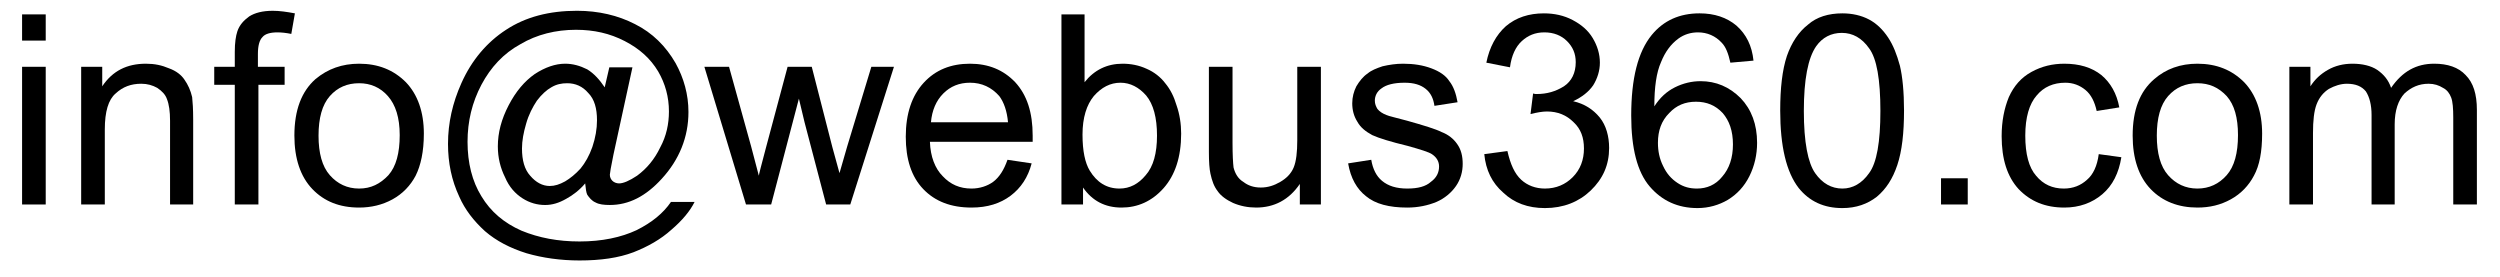 <?xml version="1.0" encoding="UTF-8"?>
<!DOCTYPE svg PUBLIC "-//W3C//DTD SVG 1.1//EN" "http://www.w3.org/Graphics/SVG/1.1/DTD/svg11.dtd">
<!-- Creator: CorelDRAW 2018 (64-Bit) -->
<svg xmlns="http://www.w3.org/2000/svg" xml:space="preserve" width="325px" height="36px" version="1.1" shape-rendering="geometricPrecision" text-rendering="geometricPrecision" image-rendering="optimizeQuality" fill-rule="evenodd" clip-rule="evenodd"
viewBox="0 0 48.56 5.39"
 xmlns:xlink="http://www.w3.org/1999/xlink">
 <g id="Layer_x0020_1">
  <path fill="black" fill-rule="nonzero" d="M0.38 0.79l0 -0.51 0.46 0 0 0.51 -0.46 0zm0 3.19l0 -2.68 0.46 0 0 2.68 -0.46 0z"/>
  <path id="1" fill="black" fill-rule="nonzero" d="M1.53 3.98l0 -2.68 0.41 0 0 0.38c0.2,-0.3 0.48,-0.44 0.85,-0.44 0.17,0 0.31,0.03 0.45,0.09 0.14,0.05 0.24,0.13 0.3,0.22 0.07,0.1 0.12,0.21 0.15,0.34 0.01,0.09 0.02,0.23 0.02,0.44l0 1.65 -0.45 0 0 -1.63c0,-0.18 -0.02,-0.32 -0.06,-0.42 -0.03,-0.09 -0.1,-0.16 -0.19,-0.22 -0.09,-0.05 -0.19,-0.08 -0.31,-0.08 -0.2,0 -0.36,0.06 -0.5,0.19 -0.14,0.12 -0.21,0.35 -0.21,0.7l0 1.46 -0.46 0z"/>
  <path id="2" fill="black" fill-rule="nonzero" d="M4.52 3.98l0 -2.33 -0.4 0 0 -0.35 0.4 0 0 -0.29c0,-0.18 0.02,-0.31 0.05,-0.4 0.04,-0.12 0.12,-0.21 0.23,-0.29 0.11,-0.07 0.26,-0.11 0.46,-0.11 0.13,0 0.27,0.02 0.43,0.05l-0.07 0.4c-0.1,-0.02 -0.19,-0.03 -0.27,-0.03 -0.14,0 -0.24,0.03 -0.29,0.09 -0.06,0.06 -0.09,0.17 -0.09,0.33l0 0.25 0.52 0 0 0.35 -0.51 0 0 2.33 -0.46 0z"/>
  <path id="3" fill="black" fill-rule="nonzero" d="M5.68 2.64c0,-0.5 0.14,-0.86 0.41,-1.1 0.24,-0.2 0.52,-0.3 0.85,-0.3 0.37,0 0.67,0.12 0.91,0.36 0.23,0.24 0.35,0.58 0.35,1 0,0.35 -0.06,0.62 -0.16,0.82 -0.1,0.19 -0.25,0.35 -0.45,0.46 -0.2,0.11 -0.42,0.16 -0.65,0.16 -0.38,0 -0.68,-0.12 -0.91,-0.36 -0.23,-0.24 -0.35,-0.59 -0.35,-1.04zm0.47 0c0,0.34 0.07,0.6 0.22,0.77 0.15,0.17 0.34,0.26 0.57,0.26 0.23,0 0.41,-0.09 0.57,-0.26 0.15,-0.17 0.22,-0.43 0.22,-0.78 0,-0.34 -0.08,-0.59 -0.23,-0.76 -0.15,-0.17 -0.34,-0.25 -0.56,-0.25 -0.23,0 -0.42,0.08 -0.57,0.25 -0.15,0.17 -0.22,0.43 -0.22,0.77z"/>
  <path id="4" fill="black" fill-rule="nonzero" d="M11.34 3.57c-0.11,0.13 -0.24,0.23 -0.37,0.3 -0.14,0.08 -0.27,0.12 -0.41,0.12 -0.15,0 -0.3,-0.04 -0.44,-0.13 -0.14,-0.09 -0.26,-0.22 -0.34,-0.41 -0.09,-0.18 -0.14,-0.38 -0.14,-0.6 0,-0.27 0.07,-0.53 0.21,-0.8 0.14,-0.27 0.31,-0.47 0.51,-0.61 0.2,-0.13 0.4,-0.2 0.59,-0.2 0.15,0 0.29,0.04 0.43,0.11 0.13,0.08 0.24,0.2 0.34,0.35l0.09 -0.39 0.45 0 -0.37 1.7c-0.05,0.24 -0.07,0.37 -0.07,0.39 0,0.05 0.02,0.09 0.05,0.12 0.03,0.03 0.08,0.05 0.13,0.05 0.08,0 0.2,-0.05 0.35,-0.15 0.19,-0.14 0.34,-0.32 0.45,-0.55 0.12,-0.22 0.17,-0.46 0.17,-0.7 0,-0.28 -0.07,-0.54 -0.21,-0.78 -0.15,-0.25 -0.36,-0.44 -0.65,-0.59 -0.29,-0.15 -0.6,-0.22 -0.95,-0.22 -0.39,0 -0.76,0.09 -1.08,0.28 -0.33,0.18 -0.58,0.45 -0.76,0.79 -0.18,0.34 -0.27,0.71 -0.27,1.11 0,0.41 0.09,0.77 0.27,1.06 0.18,0.3 0.44,0.52 0.78,0.67 0.34,0.14 0.71,0.21 1.13,0.21 0.44,0 0.81,-0.08 1.11,-0.22 0.3,-0.15 0.52,-0.33 0.67,-0.55l0.46 0c-0.09,0.18 -0.24,0.36 -0.45,0.54 -0.21,0.19 -0.46,0.33 -0.74,0.44 -0.29,0.11 -0.64,0.16 -1.05,0.16 -0.37,0 -0.72,-0.05 -1.03,-0.14 -0.32,-0.1 -0.59,-0.24 -0.81,-0.43 -0.22,-0.2 -0.39,-0.42 -0.5,-0.67 -0.15,-0.32 -0.22,-0.66 -0.22,-1.03 0,-0.41 0.09,-0.8 0.26,-1.18 0.2,-0.45 0.5,-0.8 0.87,-1.04 0.38,-0.25 0.84,-0.37 1.38,-0.37 0.42,0 0.8,0.09 1.13,0.26 0.34,0.17 0.6,0.43 0.79,0.76 0.16,0.29 0.25,0.61 0.25,0.95 0,0.49 -0.18,0.93 -0.52,1.3 -0.31,0.34 -0.64,0.51 -1.01,0.51 -0.11,0 -0.21,-0.01 -0.28,-0.05 -0.07,-0.03 -0.12,-0.09 -0.16,-0.15 -0.02,-0.04 -0.03,-0.12 -0.04,-0.22zm-1.23 -0.68c0,0.23 0.05,0.41 0.16,0.53 0.11,0.13 0.24,0.2 0.38,0.2 0.1,0 0.19,-0.03 0.3,-0.09 0.1,-0.06 0.2,-0.14 0.3,-0.25 0.09,-0.11 0.17,-0.25 0.23,-0.42 0.06,-0.18 0.09,-0.35 0.09,-0.52 0,-0.23 -0.05,-0.41 -0.17,-0.53 -0.11,-0.13 -0.25,-0.19 -0.41,-0.19 -0.11,0 -0.21,0.02 -0.31,0.08 -0.09,0.05 -0.19,0.14 -0.28,0.26 -0.08,0.12 -0.16,0.27 -0.21,0.45 -0.05,0.17 -0.08,0.33 -0.08,0.48z"/>
  <path id="5" fill="black" fill-rule="nonzero" d="M14.47 3.98l-0.81 -2.68 0.48 0 0.43 1.55 0.15 0.57c0,-0.02 0.05,-0.21 0.14,-0.55l0.42 -1.57 0.47 0 0.4 1.56 0.14 0.51 0.15 -0.52 0.47 -1.55 0.44 0 -0.85 2.68 -0.47 0 -0.42 -1.6 -0.11 -0.46 -0.54 2.06 -0.49 0z"/>
  <path id="6" fill="black" fill-rule="nonzero" d="M19.56 3.11l0.47 0.07c-0.07,0.27 -0.21,0.48 -0.41,0.63 -0.2,0.15 -0.45,0.23 -0.76,0.23 -0.4,0 -0.71,-0.12 -0.94,-0.36 -0.23,-0.24 -0.34,-0.58 -0.34,-1.02 0,-0.45 0.12,-0.8 0.35,-1.05 0.23,-0.25 0.53,-0.37 0.9,-0.37 0.36,0 0.65,0.12 0.88,0.36 0.23,0.25 0.34,0.59 0.34,1.04 0,0.02 0,0.06 0,0.12l-2 0c0.01,0.29 0.1,0.52 0.25,0.67 0.15,0.16 0.33,0.24 0.56,0.24 0.16,0 0.31,-0.05 0.42,-0.13 0.12,-0.09 0.21,-0.23 0.28,-0.43zm-1.49 -0.73l1.5 0c-0.02,-0.22 -0.08,-0.39 -0.17,-0.51 -0.15,-0.17 -0.34,-0.26 -0.57,-0.26 -0.21,0 -0.38,0.07 -0.52,0.21 -0.14,0.14 -0.22,0.33 -0.24,0.56z"/>
  <path id="7" fill="black" fill-rule="nonzero" d="M21.03 3.98l-0.42 0 0 -3.7 0.45 0 0 1.32c0.19,-0.24 0.44,-0.36 0.74,-0.36 0.16,0 0.32,0.03 0.47,0.1 0.14,0.06 0.27,0.16 0.36,0.28 0.1,0.12 0.17,0.26 0.22,0.43 0.06,0.17 0.09,0.36 0.09,0.55 0,0.46 -0.12,0.81 -0.34,1.06 -0.23,0.26 -0.51,0.38 -0.82,0.38 -0.32,0 -0.57,-0.13 -0.75,-0.39l0 0.33zm-0.01 -1.36c0,0.32 0.05,0.55 0.14,0.7 0.14,0.23 0.33,0.35 0.58,0.35 0.2,0 0.37,-0.09 0.51,-0.26 0.15,-0.17 0.22,-0.43 0.22,-0.77 0,-0.35 -0.07,-0.61 -0.21,-0.78 -0.14,-0.16 -0.31,-0.25 -0.5,-0.25 -0.2,0 -0.37,0.09 -0.52,0.26 -0.14,0.17 -0.22,0.42 -0.22,0.75z"/>
  <path id="8" fill="black" fill-rule="nonzero" d="M25.25 3.98l0 -0.4c-0.21,0.31 -0.5,0.46 -0.85,0.46 -0.16,0 -0.31,-0.03 -0.45,-0.09 -0.13,-0.06 -0.24,-0.14 -0.3,-0.23 -0.07,-0.09 -0.11,-0.2 -0.14,-0.34 -0.02,-0.09 -0.03,-0.23 -0.03,-0.42l0 -1.66 0.46 0 0 1.48c0,0.24 0.01,0.4 0.02,0.48 0.03,0.12 0.09,0.22 0.19,0.28 0.09,0.07 0.2,0.11 0.34,0.11 0.14,0 0.26,-0.04 0.38,-0.11 0.12,-0.07 0.21,-0.16 0.26,-0.28 0.05,-0.12 0.07,-0.3 0.07,-0.53l0 -1.43 0.46 0 0 2.68 -0.41 0z"/>
  <path id="9" fill="black" fill-rule="nonzero" d="M26.19 3.18l0.45 -0.07c0.03,0.18 0.1,0.32 0.21,0.41 0.12,0.1 0.28,0.15 0.49,0.15 0.21,0 0.36,-0.04 0.46,-0.13 0.11,-0.08 0.16,-0.18 0.16,-0.3 0,-0.1 -0.05,-0.18 -0.14,-0.24 -0.06,-0.04 -0.22,-0.09 -0.47,-0.16 -0.33,-0.08 -0.56,-0.15 -0.69,-0.21 -0.13,-0.07 -0.23,-0.15 -0.29,-0.26 -0.07,-0.11 -0.1,-0.23 -0.1,-0.36 0,-0.12 0.03,-0.23 0.08,-0.33 0.06,-0.1 0.13,-0.19 0.22,-0.25 0.07,-0.06 0.17,-0.1 0.29,-0.14 0.13,-0.03 0.26,-0.05 0.4,-0.05 0.21,0 0.39,0.03 0.55,0.09 0.16,0.06 0.28,0.14 0.35,0.25 0.08,0.1 0.13,0.24 0.16,0.41l-0.45 0.07c-0.02,-0.14 -0.07,-0.25 -0.17,-0.33 -0.1,-0.08 -0.23,-0.12 -0.41,-0.12 -0.21,0 -0.36,0.04 -0.45,0.11 -0.09,0.06 -0.13,0.15 -0.13,0.24 0,0.06 0.02,0.11 0.05,0.16 0.04,0.05 0.1,0.09 0.18,0.12 0.04,0.02 0.18,0.05 0.4,0.11 0.32,0.09 0.55,0.16 0.67,0.22 0.13,0.05 0.23,0.13 0.3,0.23 0.08,0.11 0.11,0.24 0.11,0.39 0,0.15 -0.04,0.3 -0.13,0.43 -0.09,0.13 -0.22,0.24 -0.38,0.31 -0.17,0.07 -0.36,0.11 -0.57,0.11 -0.35,0 -0.62,-0.07 -0.8,-0.22 -0.18,-0.14 -0.3,-0.35 -0.35,-0.64z"/>
  <path id="10" fill="black" fill-rule="nonzero" d="M28.84 3l0.45 -0.06c0.06,0.26 0.14,0.44 0.27,0.56 0.12,0.11 0.28,0.17 0.46,0.17 0.22,0 0.4,-0.08 0.54,-0.22 0.15,-0.15 0.22,-0.34 0.22,-0.56 0,-0.21 -0.06,-0.38 -0.2,-0.51 -0.14,-0.14 -0.31,-0.21 -0.52,-0.21 -0.09,0 -0.2,0.02 -0.32,0.05l0.05 -0.4c0.03,0.01 0.05,0.01 0.07,0.01 0.2,0 0.37,-0.05 0.53,-0.15 0.15,-0.1 0.23,-0.26 0.23,-0.47 0,-0.17 -0.06,-0.3 -0.17,-0.41 -0.11,-0.11 -0.26,-0.17 -0.44,-0.17 -0.18,0 -0.32,0.06 -0.44,0.17 -0.12,0.11 -0.2,0.28 -0.23,0.51l-0.46 -0.09c0.06,-0.3 0.19,-0.54 0.38,-0.71 0.2,-0.17 0.45,-0.25 0.74,-0.25 0.2,0 0.39,0.04 0.56,0.13 0.17,0.09 0.3,0.2 0.39,0.35 0.09,0.15 0.14,0.31 0.14,0.48 0,0.16 -0.05,0.31 -0.13,0.44 -0.09,0.13 -0.22,0.23 -0.39,0.31 0.22,0.05 0.39,0.16 0.52,0.32 0.12,0.15 0.18,0.36 0.18,0.59 0,0.33 -0.12,0.6 -0.36,0.83 -0.23,0.22 -0.53,0.34 -0.89,0.34 -0.33,0 -0.6,-0.1 -0.81,-0.3 -0.22,-0.19 -0.34,-0.44 -0.37,-0.75z"/>
  <path id="11" fill="black" fill-rule="nonzero" d="M34.08 1.18l-0.45 0.04c-0.04,-0.18 -0.09,-0.31 -0.17,-0.39 -0.12,-0.13 -0.28,-0.2 -0.46,-0.2 -0.14,0 -0.27,0.04 -0.38,0.12 -0.15,0.11 -0.26,0.26 -0.34,0.46 -0.09,0.2 -0.13,0.49 -0.13,0.86 0.11,-0.17 0.24,-0.29 0.4,-0.37 0.16,-0.08 0.33,-0.12 0.5,-0.12 0.3,0 0.56,0.11 0.78,0.33 0.21,0.22 0.32,0.51 0.32,0.87 0,0.23 -0.05,0.45 -0.15,0.65 -0.1,0.2 -0.24,0.35 -0.42,0.46 -0.17,0.1 -0.37,0.16 -0.59,0.16 -0.38,0 -0.69,-0.14 -0.93,-0.42 -0.24,-0.28 -0.36,-0.74 -0.36,-1.38 0,-0.72 0.13,-1.24 0.4,-1.57 0.23,-0.28 0.54,-0.42 0.93,-0.42 0.29,0 0.53,0.08 0.72,0.24 0.19,0.17 0.3,0.39 0.33,0.68zm-1.86 1.6c0,0.16 0.03,0.31 0.1,0.45 0.07,0.15 0.16,0.25 0.28,0.33 0.12,0.08 0.24,0.11 0.38,0.11 0.19,0 0.36,-0.07 0.49,-0.23 0.14,-0.16 0.21,-0.37 0.21,-0.63 0,-0.26 -0.07,-0.46 -0.2,-0.61 -0.14,-0.15 -0.31,-0.22 -0.52,-0.22 -0.21,0 -0.38,0.07 -0.52,0.22 -0.15,0.15 -0.22,0.34 -0.22,0.58z"/>
  <path id="12" fill="black" fill-rule="nonzero" d="M34.6 2.15c0,-0.43 0.04,-0.79 0.13,-1.06 0.09,-0.26 0.23,-0.47 0.41,-0.61 0.17,-0.15 0.4,-0.22 0.67,-0.22 0.19,0 0.37,0.04 0.52,0.12 0.15,0.08 0.27,0.2 0.37,0.35 0.1,0.15 0.17,0.33 0.23,0.55 0.05,0.21 0.08,0.51 0.08,0.87 0,0.44 -0.04,0.79 -0.13,1.06 -0.09,0.27 -0.22,0.47 -0.4,0.62 -0.18,0.14 -0.4,0.22 -0.67,0.22 -0.36,0 -0.64,-0.13 -0.85,-0.39 -0.24,-0.31 -0.36,-0.81 -0.36,-1.51zm0.46 0.01c0,0.61 0.08,1.01 0.22,1.21 0.14,0.2 0.32,0.3 0.53,0.3 0.2,0 0.38,-0.1 0.52,-0.3 0.15,-0.2 0.22,-0.61 0.22,-1.21 0,-0.61 -0.07,-1.02 -0.22,-1.22 -0.14,-0.2 -0.32,-0.3 -0.53,-0.3 -0.21,0 -0.38,0.09 -0.5,0.26 -0.16,0.23 -0.24,0.65 -0.24,1.26z"/>
  <polygon id="13" fill="black" fill-rule="nonzero" points="37.73,3.98 37.73,3.47 38.25,3.47 38.25,3.98 "/>
  <path id="14" fill="black" fill-rule="nonzero" d="M40.8 3l0.44 0.06c-0.05,0.31 -0.17,0.55 -0.37,0.72 -0.2,0.17 -0.45,0.26 -0.74,0.26 -0.37,0 -0.66,-0.12 -0.89,-0.36 -0.22,-0.24 -0.33,-0.58 -0.33,-1.03 0,-0.29 0.05,-0.54 0.14,-0.76 0.1,-0.22 0.24,-0.38 0.44,-0.49 0.2,-0.11 0.41,-0.16 0.64,-0.16 0.29,0 0.53,0.07 0.72,0.22 0.18,0.15 0.3,0.36 0.35,0.63l-0.44 0.07c-0.04,-0.18 -0.11,-0.32 -0.22,-0.41 -0.11,-0.09 -0.24,-0.14 -0.39,-0.14 -0.23,0 -0.42,0.08 -0.56,0.25 -0.14,0.16 -0.22,0.42 -0.22,0.78 0,0.36 0.07,0.62 0.21,0.78 0.14,0.17 0.32,0.25 0.54,0.25 0.18,0 0.33,-0.06 0.45,-0.17 0.12,-0.1 0.2,-0.27 0.23,-0.5z"/>
  <path id="15" fill="black" fill-rule="nonzero" d="M41.46 2.64c0,-0.5 0.14,-0.86 0.42,-1.1 0.23,-0.2 0.51,-0.3 0.84,-0.3 0.37,0 0.67,0.12 0.91,0.36 0.23,0.24 0.35,0.58 0.35,1 0,0.35 -0.05,0.62 -0.16,0.82 -0.1,0.19 -0.25,0.35 -0.45,0.46 -0.2,0.11 -0.41,0.16 -0.65,0.16 -0.37,0 -0.68,-0.12 -0.91,-0.36 -0.23,-0.24 -0.35,-0.59 -0.35,-1.04zm0.47 0c0,0.34 0.07,0.6 0.22,0.77 0.15,0.17 0.34,0.26 0.57,0.26 0.23,0 0.42,-0.09 0.57,-0.26 0.15,-0.17 0.22,-0.43 0.22,-0.78 0,-0.34 -0.07,-0.59 -0.22,-0.76 -0.16,-0.17 -0.34,-0.25 -0.57,-0.25 -0.23,0 -0.42,0.08 -0.57,0.25 -0.15,0.17 -0.22,0.43 -0.22,0.77z"/>
  <path id="16" fill="black" fill-rule="nonzero" d="M44.51 3.98l0 -2.68 0.41 0 0 0.38c0.09,-0.14 0.2,-0.24 0.34,-0.32 0.14,-0.08 0.3,-0.12 0.48,-0.12 0.19,0 0.36,0.04 0.48,0.12 0.13,0.09 0.22,0.2 0.27,0.35 0.22,-0.32 0.49,-0.47 0.84,-0.47 0.26,0 0.47,0.07 0.61,0.22 0.15,0.15 0.22,0.37 0.22,0.68l0 1.84 -0.46 0 0 -1.69c0,-0.18 -0.01,-0.31 -0.04,-0.39 -0.03,-0.08 -0.08,-0.15 -0.16,-0.19 -0.08,-0.05 -0.17,-0.08 -0.28,-0.08 -0.19,0 -0.34,0.07 -0.47,0.19 -0.12,0.13 -0.19,0.33 -0.19,0.6l0 1.56 -0.45 0 0 -1.74c0,-0.2 -0.04,-0.35 -0.11,-0.46 -0.08,-0.1 -0.2,-0.15 -0.37,-0.15 -0.12,0 -0.24,0.04 -0.35,0.1 -0.11,0.07 -0.19,0.17 -0.24,0.3 -0.05,0.13 -0.07,0.32 -0.07,0.56l0 1.39 -0.46 0z"/>
  <rect fill="none" width="48.56" height="5.39"/>
 </g>
</svg>

